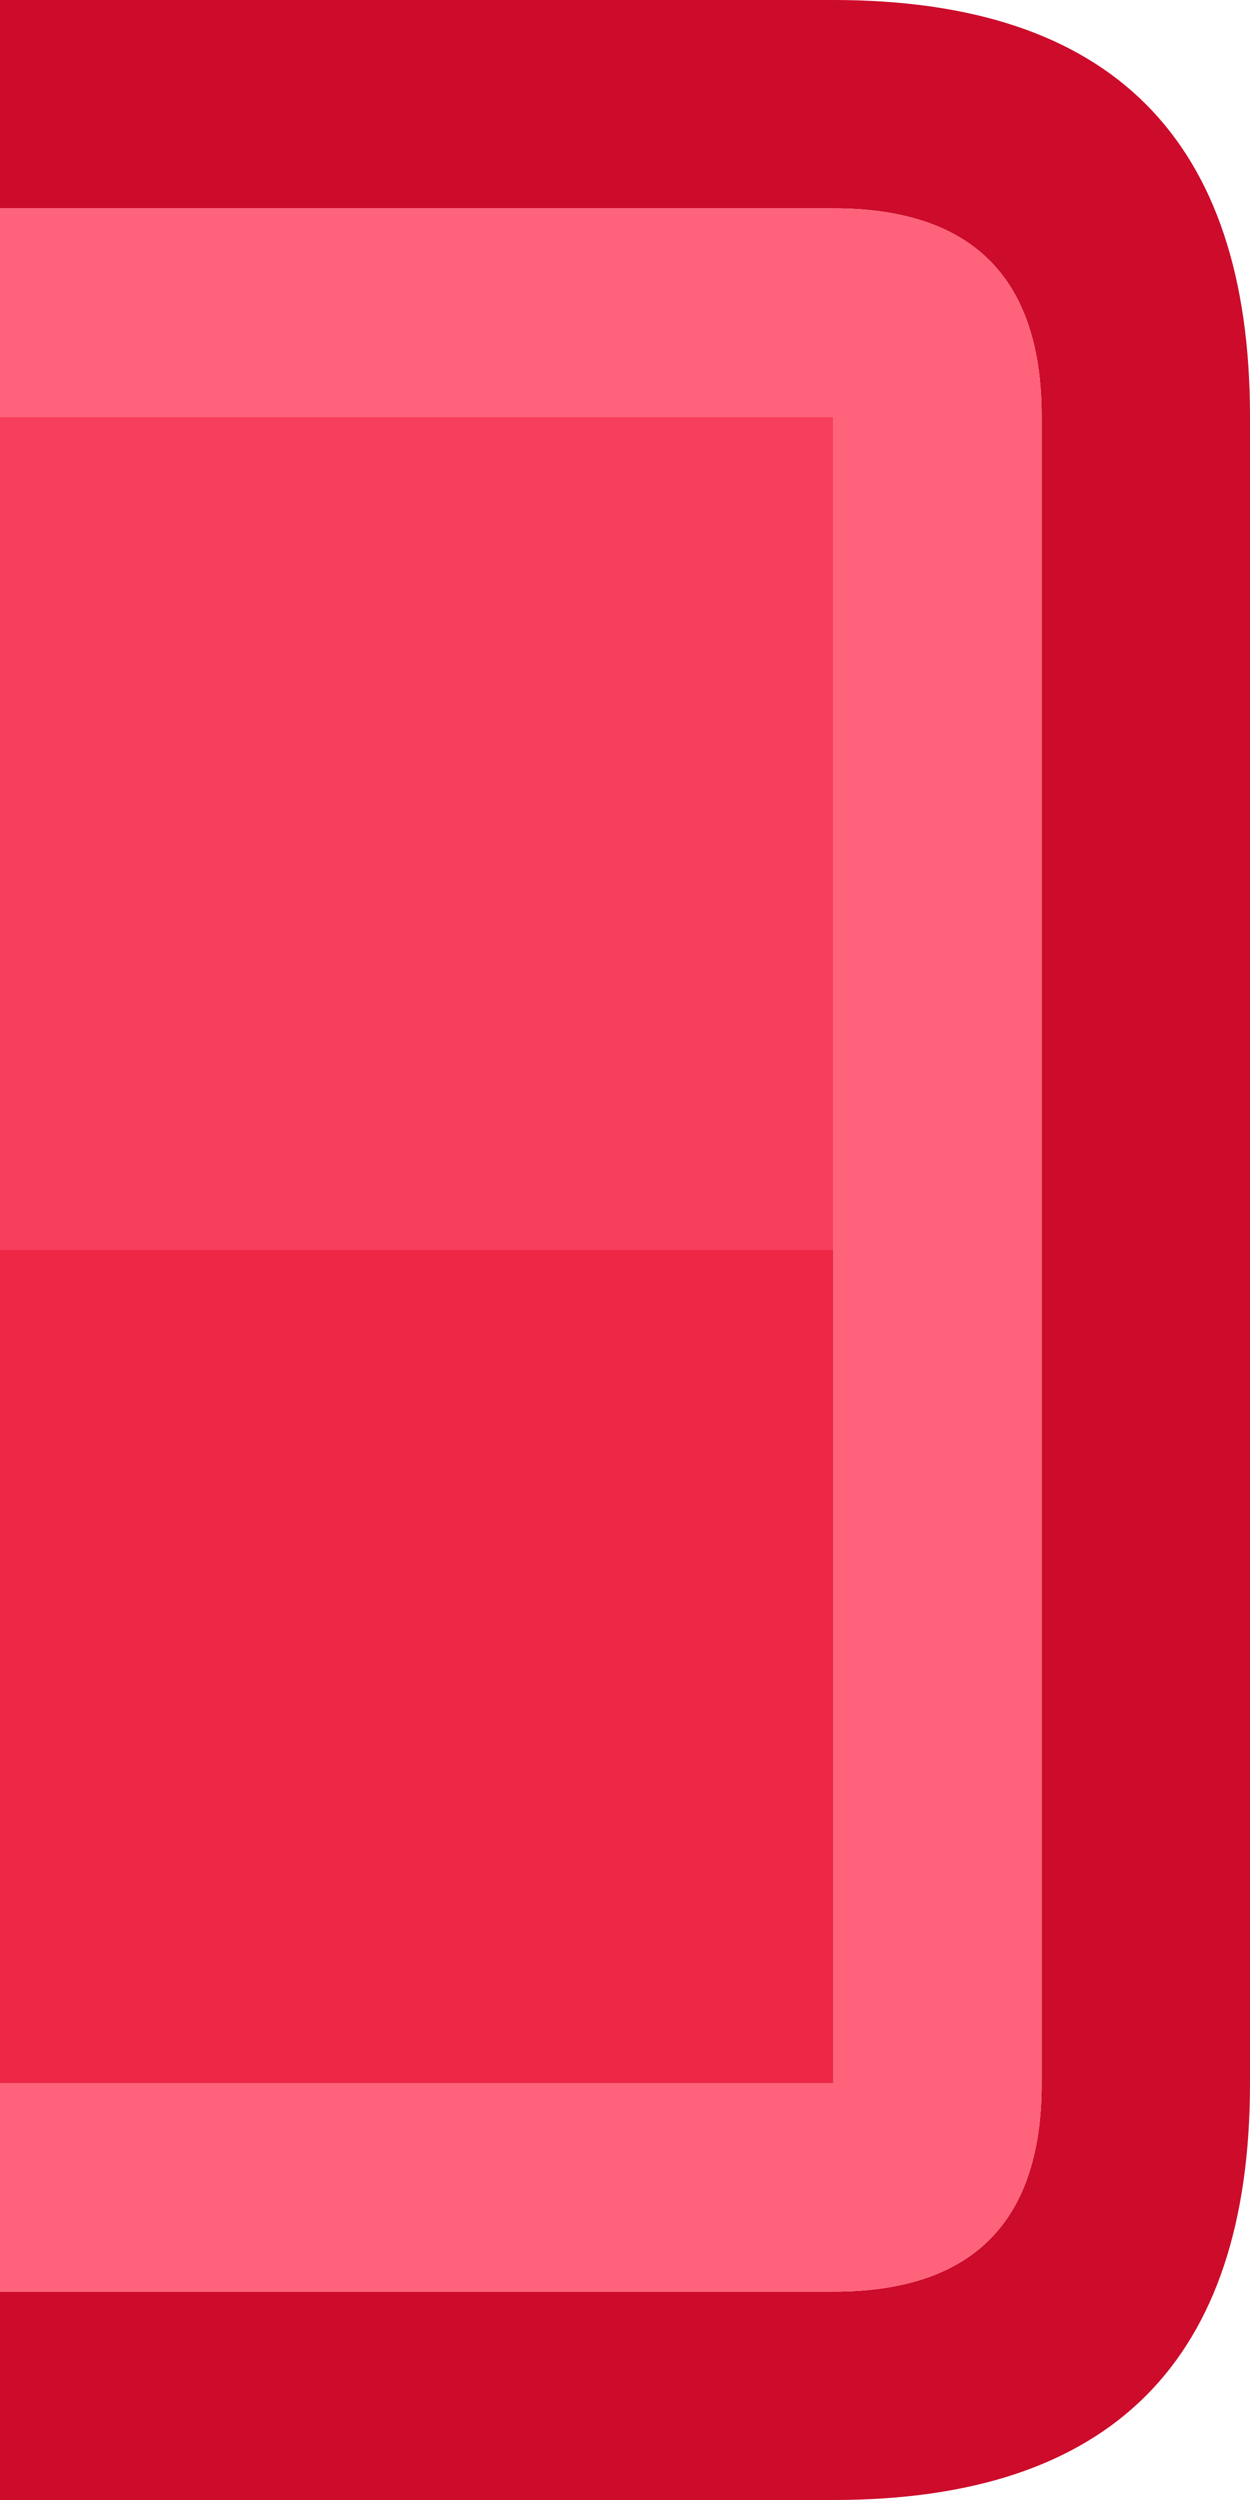 <svg width="12" height="24" xmlns="http://www.w3.org/2000/svg" xmlns:xlink="http://www.w3.org/1999/xlink">
  <defs/>
  <g>
    <path stroke="none" fill="#CD0B2A" d="M0 22 L8 22 Q10 22 10 20 L10 4 Q10 2 8 2 L0 2 0 0 8 0 Q12 0 12 4 L12 20 Q12 24 8 24 L0 24 0 22"/>
    <path stroke="none" fill="#FF627B" d="M0 22 L0 20 8 20 8 12 8 4 0 4 0 2 8 2 Q10 2 10 4 L10 20 Q10 22 8 22 L0 22"/>
    <path stroke="none" fill="#EE2747" d="M8 12 L8 20 0 20 0 12 8 12"/>
    <path stroke="none" fill="#F73F5D" d="M8 12 L0 12 0 4 8 4 8 12"/>
  </g>
</svg>